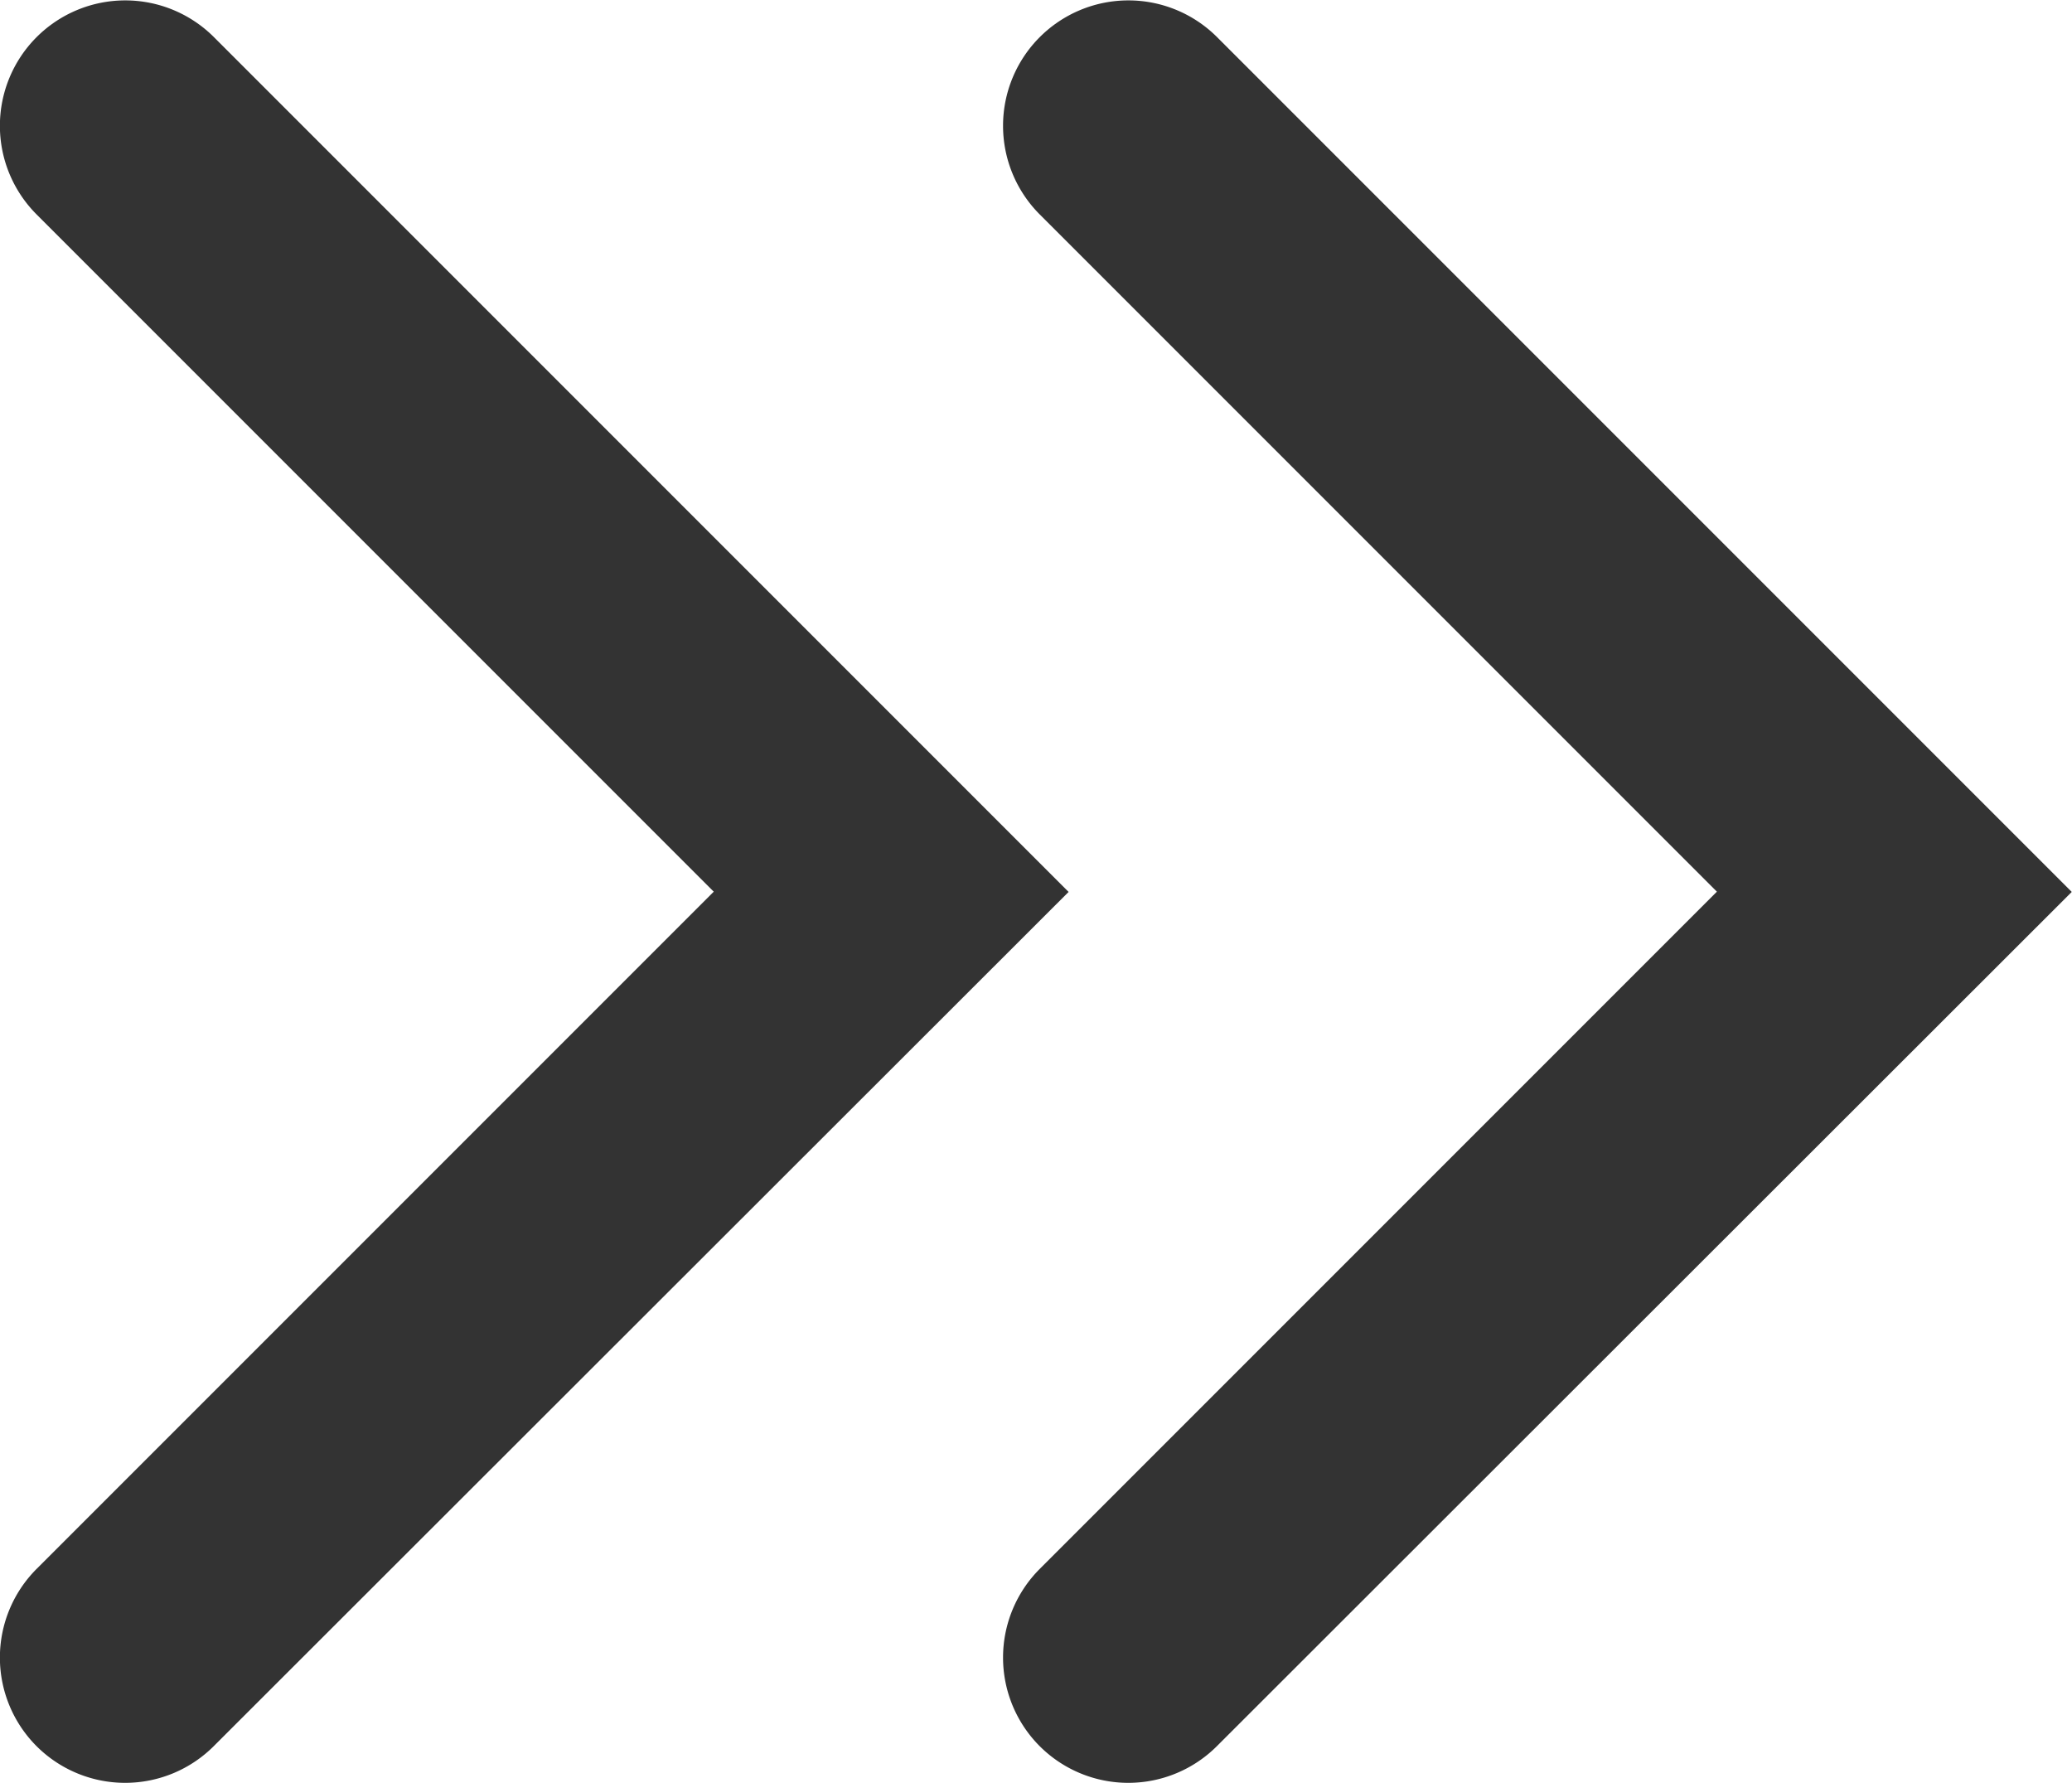 <svg xmlns="http://www.w3.org/2000/svg" width="8.262" height="7.109" viewBox="0 0 8.262 7.109"><g transform="translate(1113.194 1969.72) rotate(180)"><path d="M8337.645-562.151a.5.5,0,0,1-.354-.146.5.5,0,0,1,0-.707l2.7-2.7-2.7-2.7a.5.5,0,0,1,0-.707.5.5,0,0,1,.707,0l3.408,3.408L8338-562.3A.5.5,0,0,1,8337.645-562.151Z" transform="translate(9450.339 1400.461) rotate(180)" fill="#333"/><path d="M8337.645-562.151a.5.5,0,0,1-.354-.146.5.5,0,0,1,0-.707l2.7-2.7-2.7-2.7a.5.5,0,0,1,0-.707.5.5,0,0,1,.707,0l3.408,3.408L8338-562.3A.5.5,0,0,1,8337.645-562.151Z" transform="translate(9446.339 1400.461) rotate(180)" fill="#333"/></g></svg>